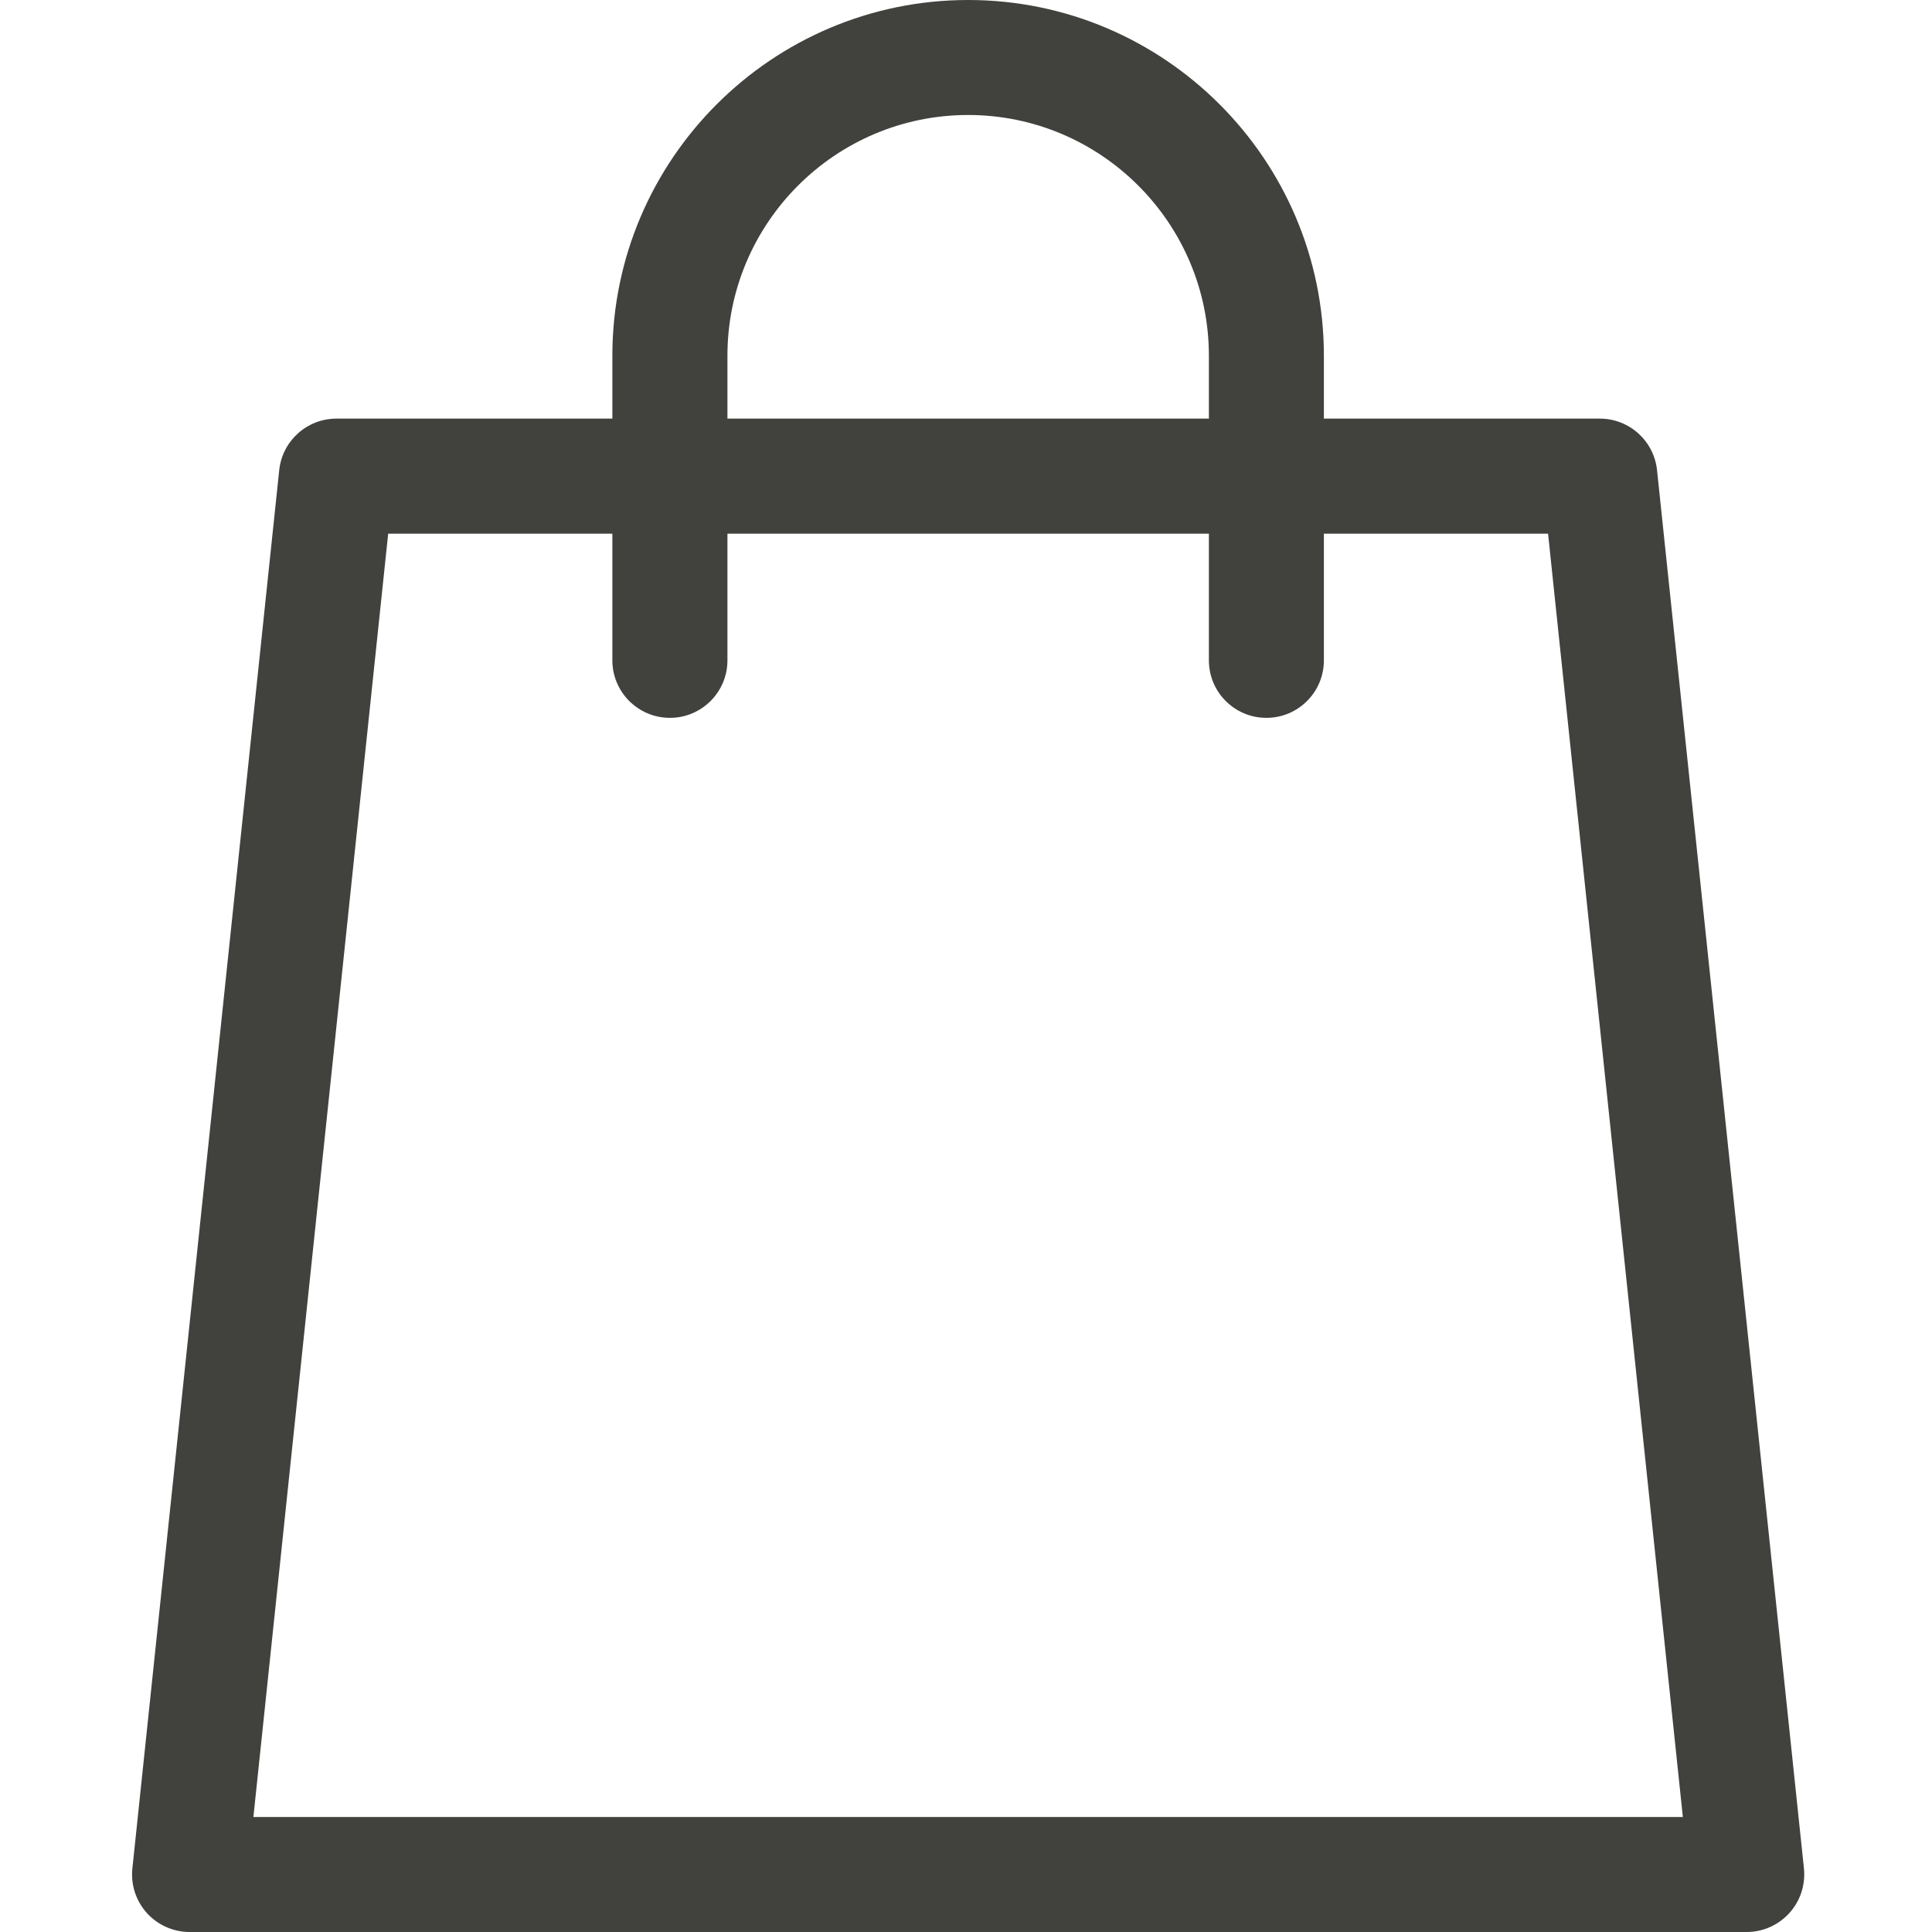 <svg width="25" height="25" viewBox="0 0 25 25" fill="none" xmlns="http://www.w3.org/2000/svg">
<g clip-path="url(#clip0_276_20590)">
<path d="M23.343 24.178L21.442 6.084C21.402 5.705 21.083 5.417 20.702 5.417H17.131V4.603C17.131 2.065 15.066 0 12.528 0C9.99 0 7.924 2.065 7.924 4.603V5.417H4.353C3.972 5.417 3.653 5.705 3.613 6.084L1.713 24.178C1.691 24.388 1.759 24.597 1.9 24.754C2.041 24.91 2.242 25 2.453 25H22.602C22.813 25 23.014 24.91 23.155 24.754C23.297 24.597 23.364 24.388 23.343 24.178ZM9.413 4.603C9.413 2.886 10.81 1.488 12.528 1.488C14.245 1.488 15.643 2.886 15.643 4.603V5.417H9.413V4.603ZM3.279 23.512L5.023 6.906H7.924V8.545C7.924 8.956 8.258 9.289 8.669 9.289C9.079 9.289 9.413 8.956 9.413 8.545V6.906H15.643V8.545C15.643 8.956 15.976 9.289 16.387 9.289C16.798 9.289 17.131 8.956 17.131 8.545V6.906H20.032L21.776 23.512H3.279Z" fill="#41423E"/>
</g>
<defs>
<clipPath id="clip0_276_20590">
<rect width="25" height="25" fill="white"/>
</clipPath>
</defs>
</svg>
